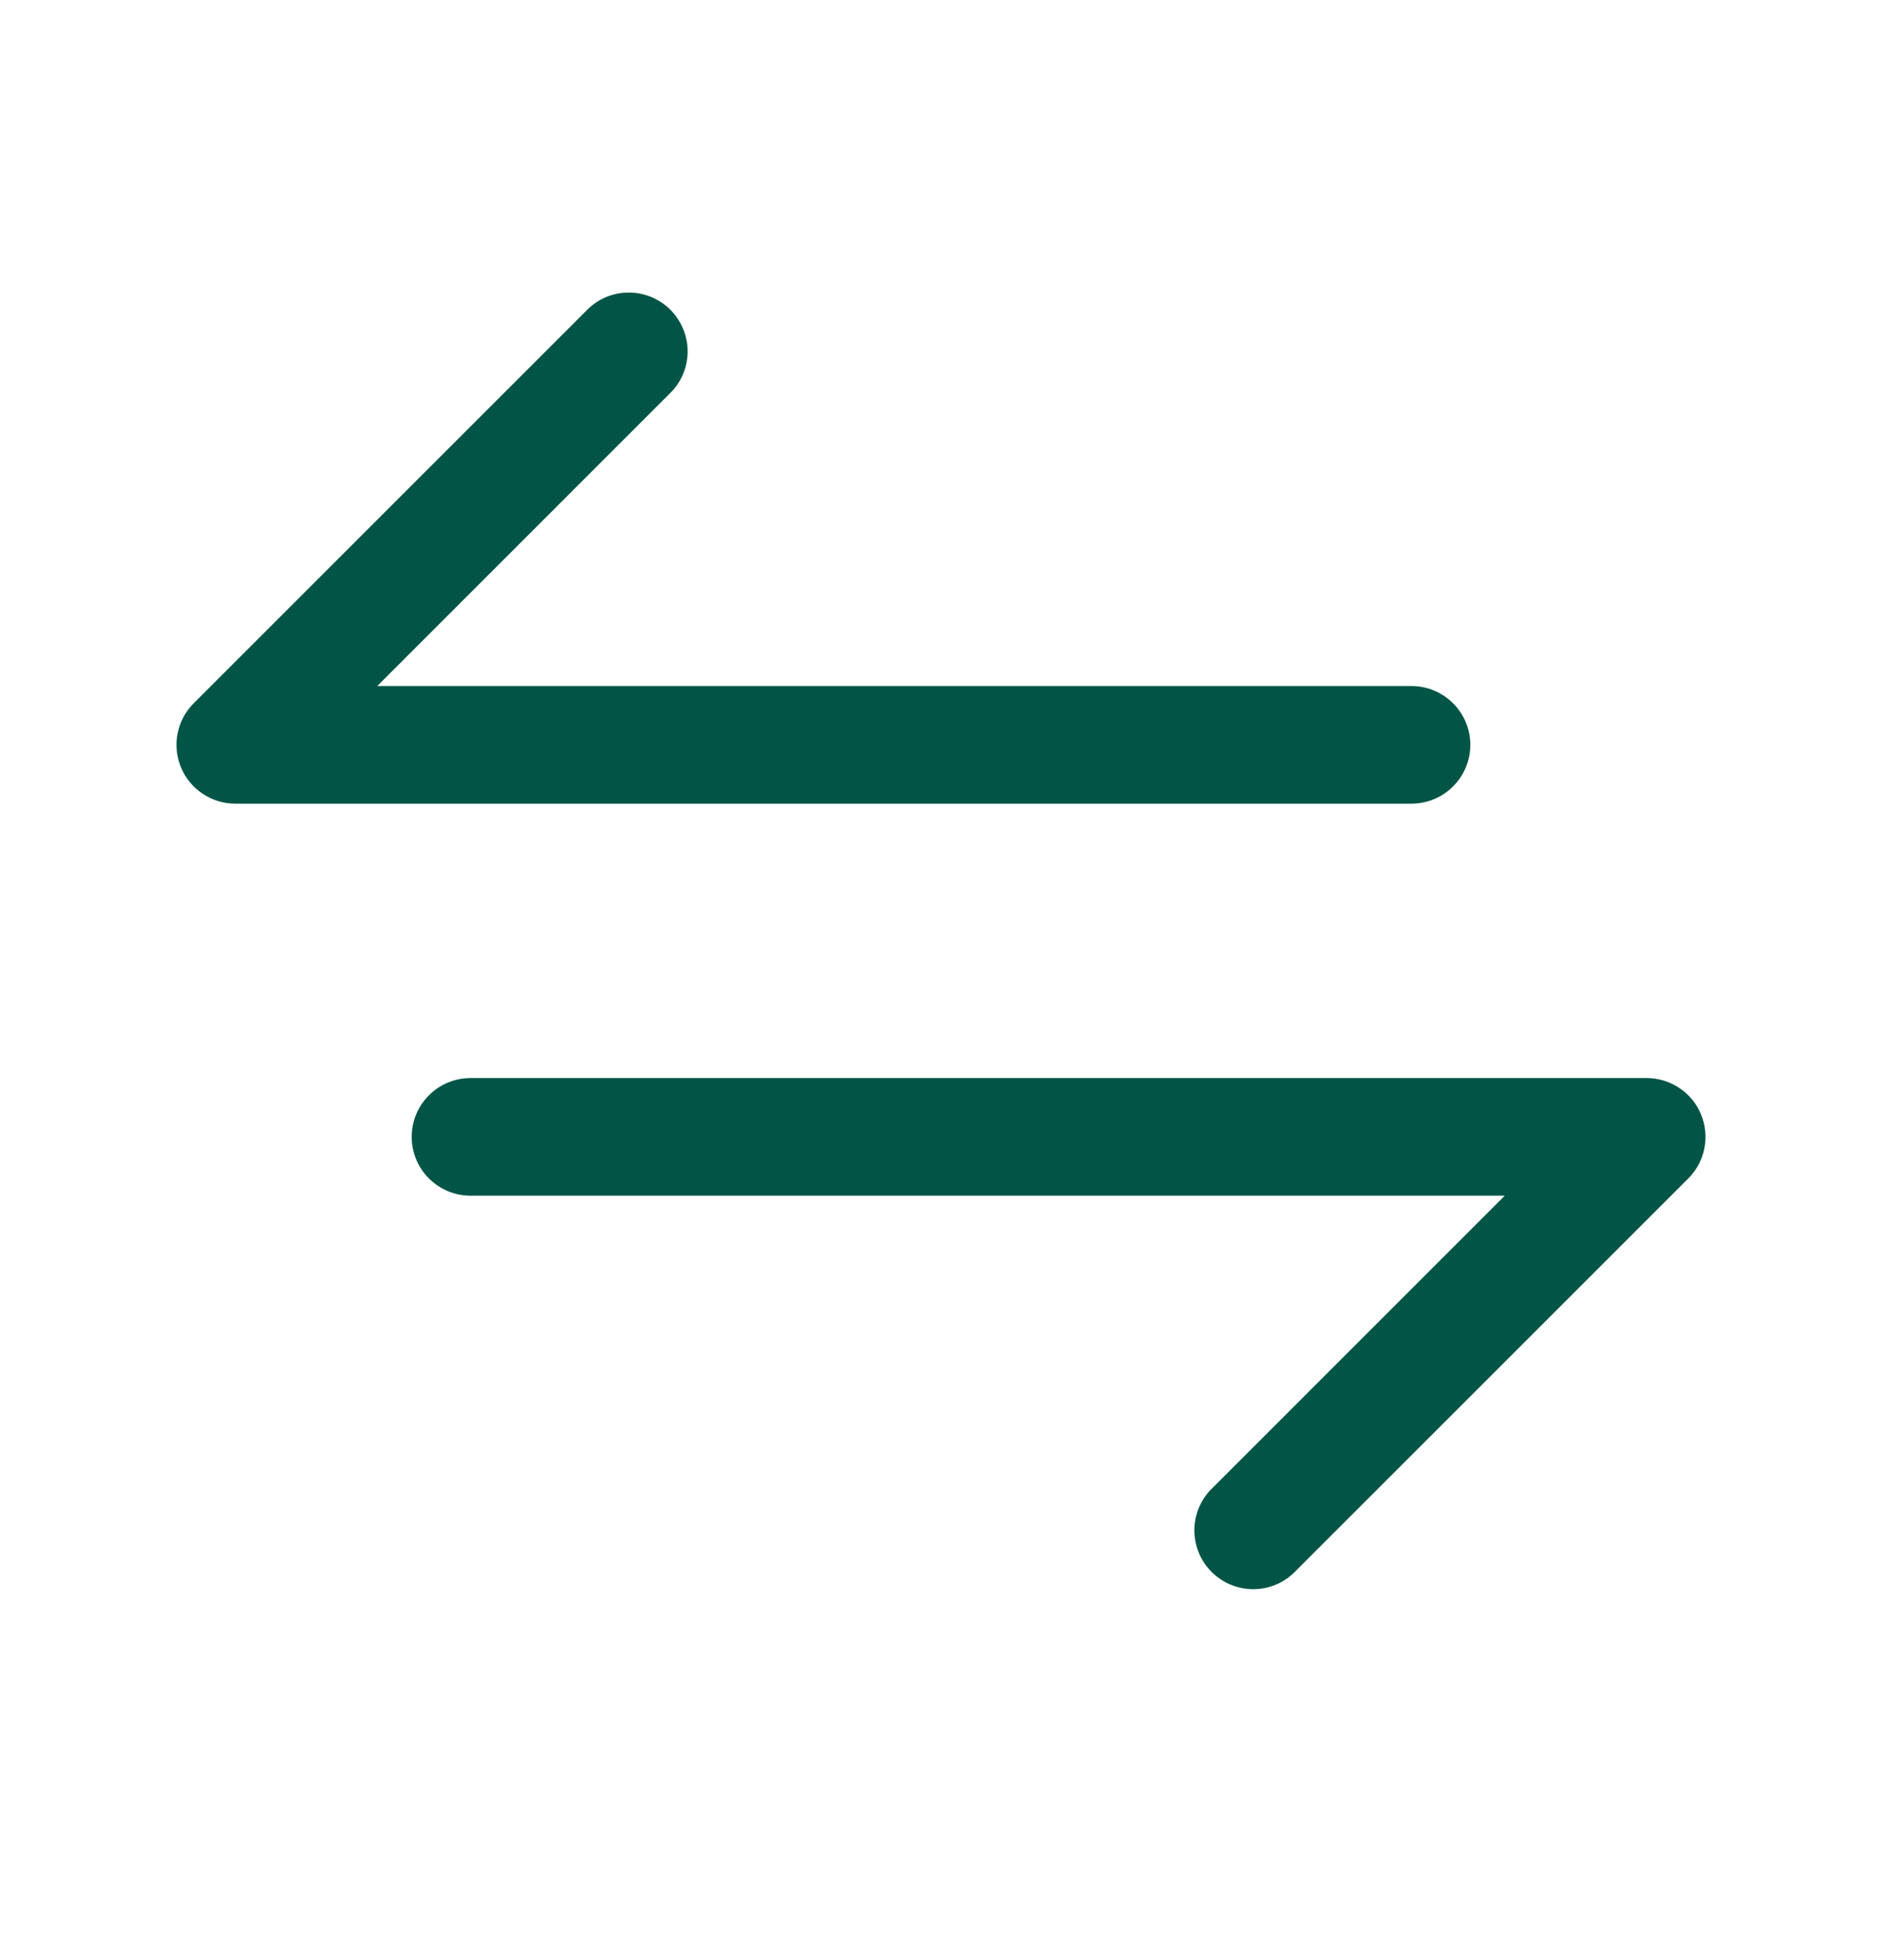 <svg width="24" height="25" viewBox="0 0 24 25" fill="none" xmlns="http://www.w3.org/2000/svg">
<path d="M21.53 15.03L16.53 20.03C16.461 20.104 16.378 20.163 16.287 20.204C16.195 20.245 16.095 20.267 15.995 20.269C15.894 20.27 15.794 20.252 15.7 20.214C15.607 20.177 15.522 20.12 15.451 20.049C15.38 19.978 15.323 19.893 15.286 19.8C15.248 19.706 15.23 19.606 15.231 19.506C15.233 19.405 15.255 19.306 15.296 19.214C15.337 19.122 15.396 19.039 15.47 18.97L19.189 15.25H6C5.801 15.25 5.61 15.171 5.47 15.03C5.329 14.89 5.25 14.699 5.25 14.5C5.25 14.301 5.329 14.111 5.47 13.97C5.61 13.829 5.801 13.75 6 13.75H21C21.148 13.75 21.293 13.794 21.416 13.877C21.54 13.959 21.636 14.076 21.692 14.213C21.749 14.35 21.764 14.501 21.735 14.646C21.706 14.792 21.635 14.925 21.53 15.03ZM18.75 9.5C18.75 9.301 18.671 9.11 18.53 8.97C18.39 8.829 18.199 8.75 18 8.75H4.811L8.53 5.03C8.604 4.961 8.663 4.879 8.704 4.787C8.745 4.695 8.767 4.595 8.769 4.495C8.77 4.394 8.752 4.294 8.714 4.201C8.676 4.107 8.62 4.022 8.549 3.951C8.478 3.88 8.393 3.824 8.3 3.786C8.206 3.748 8.106 3.73 8.005 3.732C7.905 3.733 7.805 3.755 7.713 3.796C7.621 3.837 7.539 3.896 7.47 3.97L2.47 8.97C2.365 9.075 2.294 9.209 2.265 9.354C2.236 9.499 2.251 9.65 2.308 9.787C2.364 9.924 2.46 10.041 2.584 10.123C2.707 10.206 2.852 10.25 3 10.25H18C18.199 10.25 18.39 10.171 18.53 10.03C18.671 9.89 18.75 9.699 18.75 9.5Z" fill="#015546"/>
</svg>

